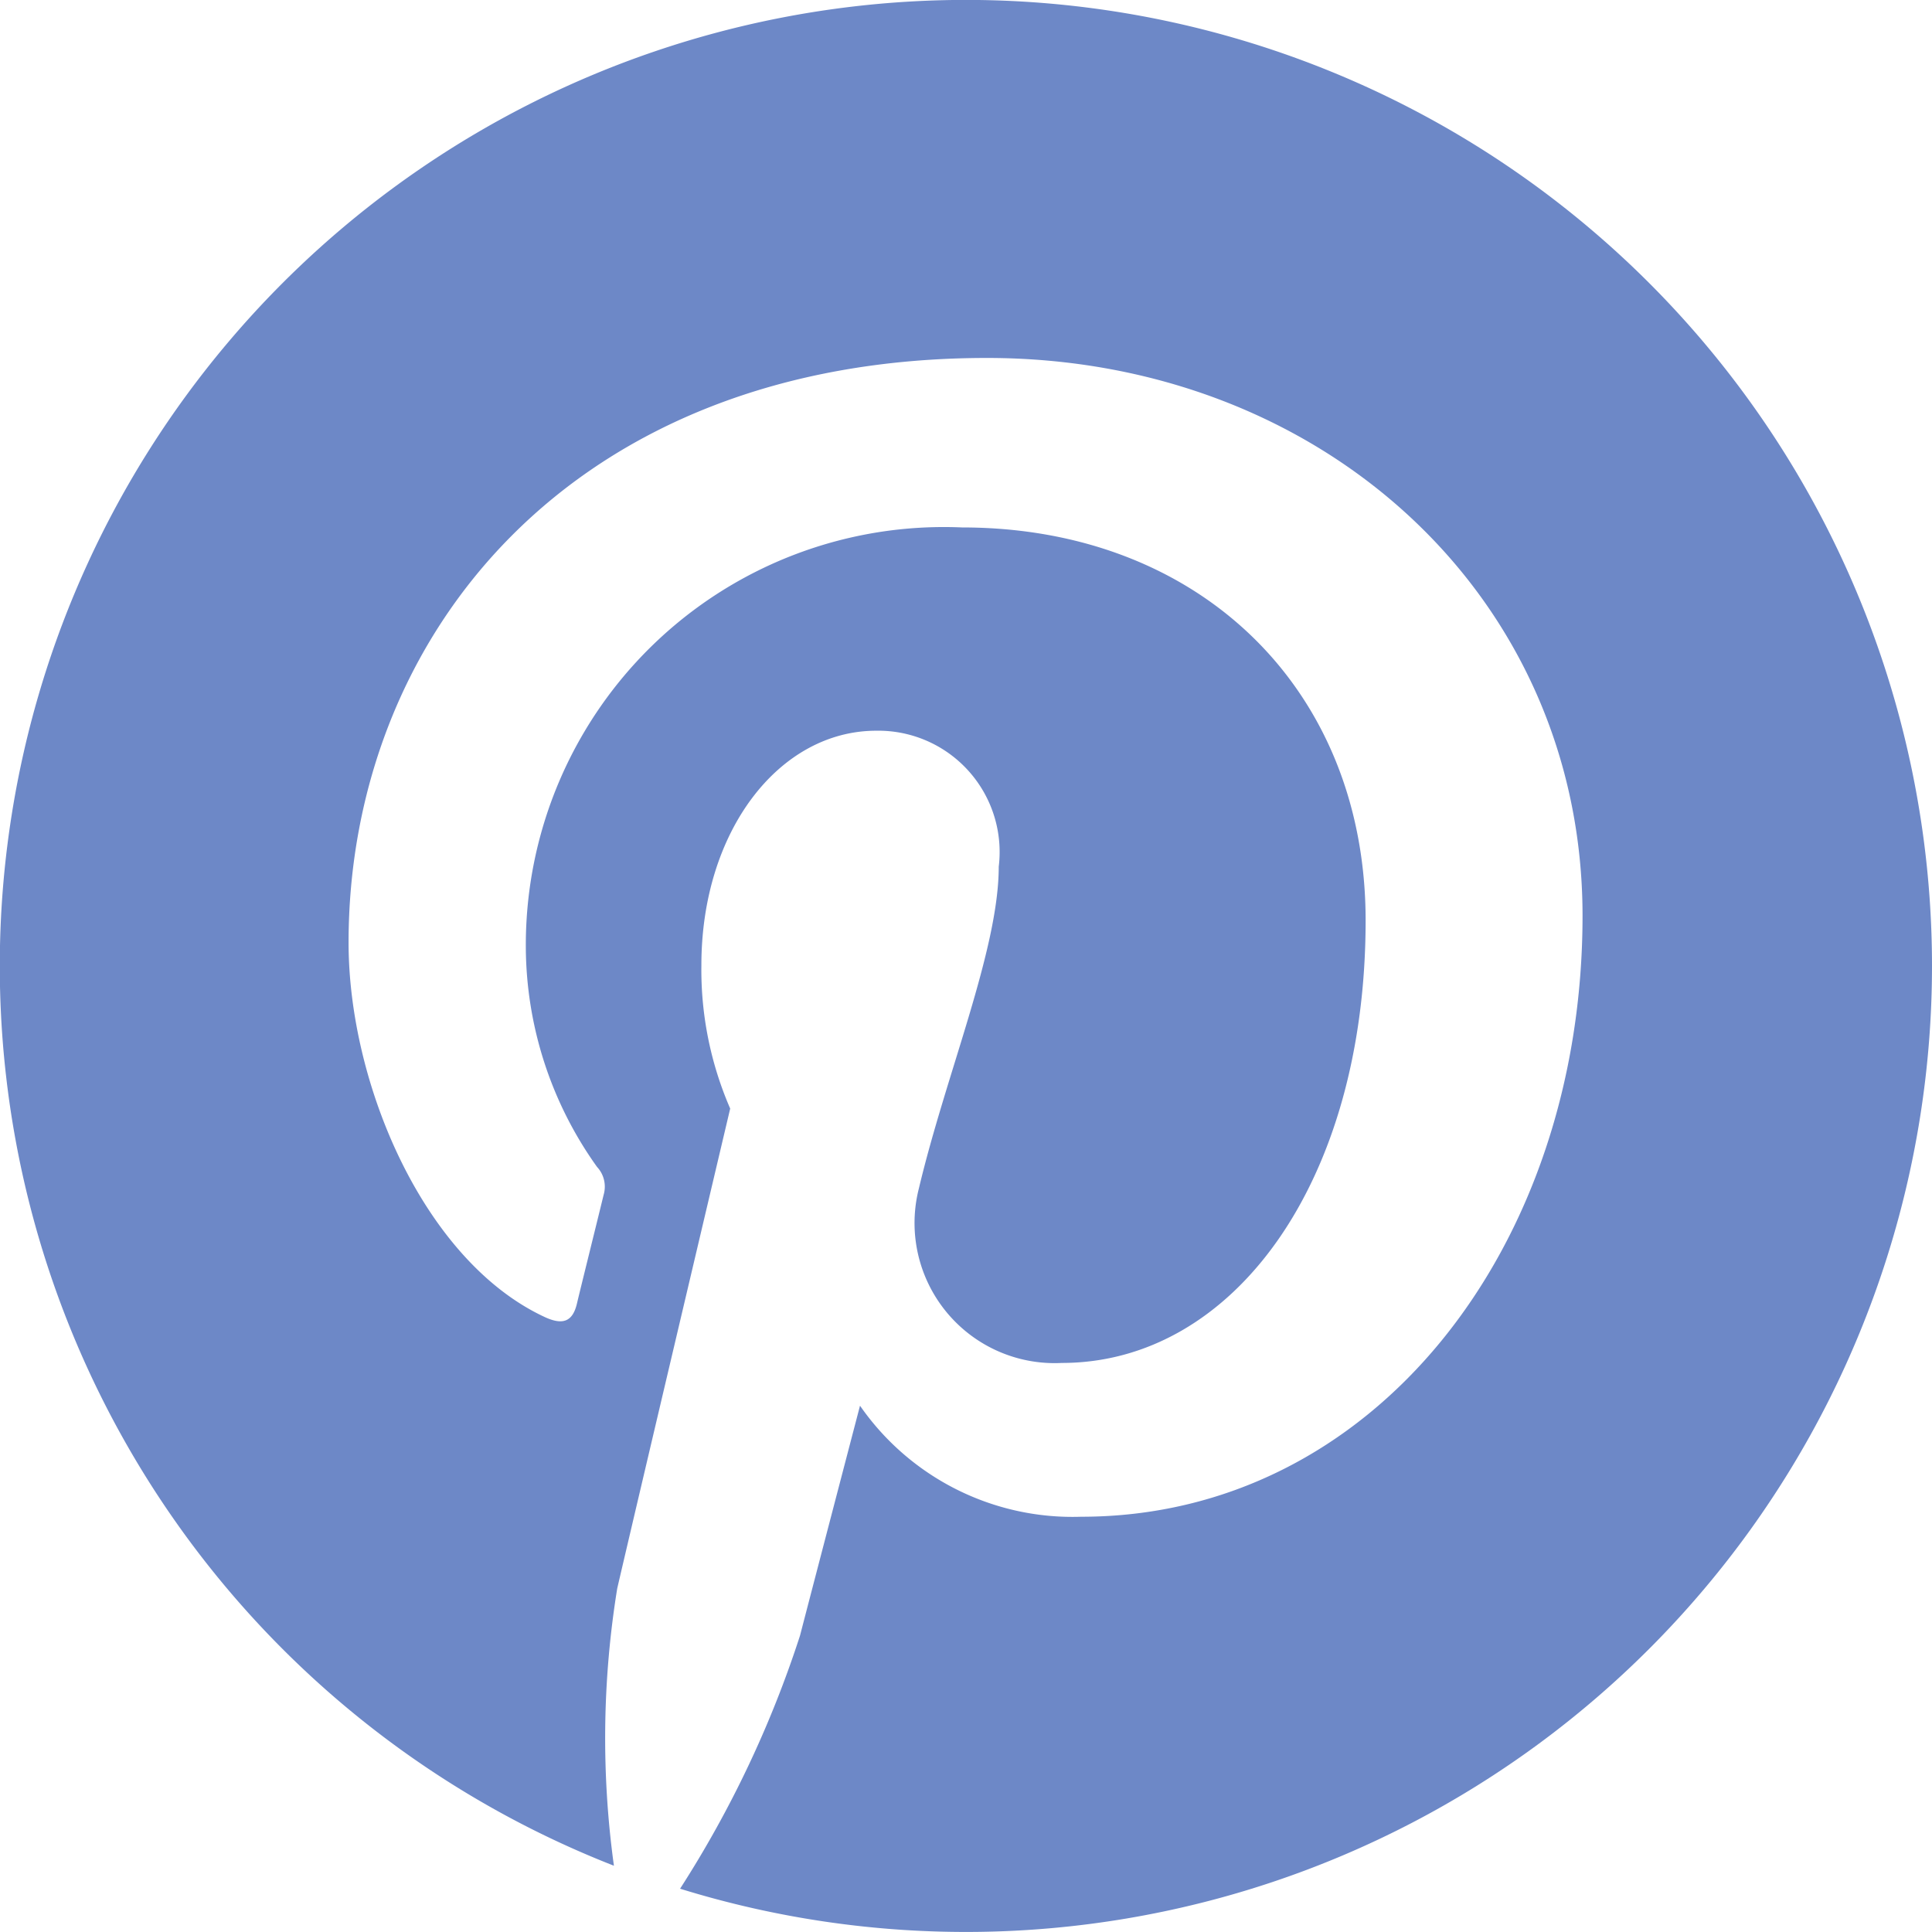 <svg xmlns="http://www.w3.org/2000/svg" width="36.82" height="36.82" viewBox="0 0 36.82 36.82">
  <path id="Icon_awesome-pinterest" data-name="Icon awesome-pinterest" d="M36.82,18.972A18.412,18.412,0,0,1,12.961,36.558a20.7,20.7,0,0,0,2.286-4.825c.223-.861,1.143-4.38,1.143-4.38a4.931,4.931,0,0,0,4.216,2.116c5.553,0,9.554-5.107,9.554-11.454,0-6.08-4.966-10.63-11.35-10.63-7.943,0-12.167,5.33-12.167,11.142,0,2.7,1.44,6.065,3.734,7.134.349.163.534.089.616-.245.059-.252.371-1.507.512-2.086a.551.551,0,0,0-.126-.527,7.25,7.25,0,0,1-1.358-4.2,7.967,7.967,0,0,1,8.314-7.988c4.521,0,7.691,3.081,7.691,7.49,0,4.981-2.517,8.433-5.79,8.433a2.67,2.67,0,0,1-2.724-3.326c.52-2.19,1.522-4.551,1.522-6.132A2.312,2.312,0,0,0,16.7,14.489c-1.848,0-3.333,1.908-3.333,4.469a6.634,6.634,0,0,0,.549,2.732s-1.819,7.705-2.153,9.146A17.82,17.82,0,0,0,11.7,36.12,18.412,18.412,0,1,1,36.82,18.972Z" transform="translate(0 -0.563)" fill="#6d88c7"/>
</svg>
